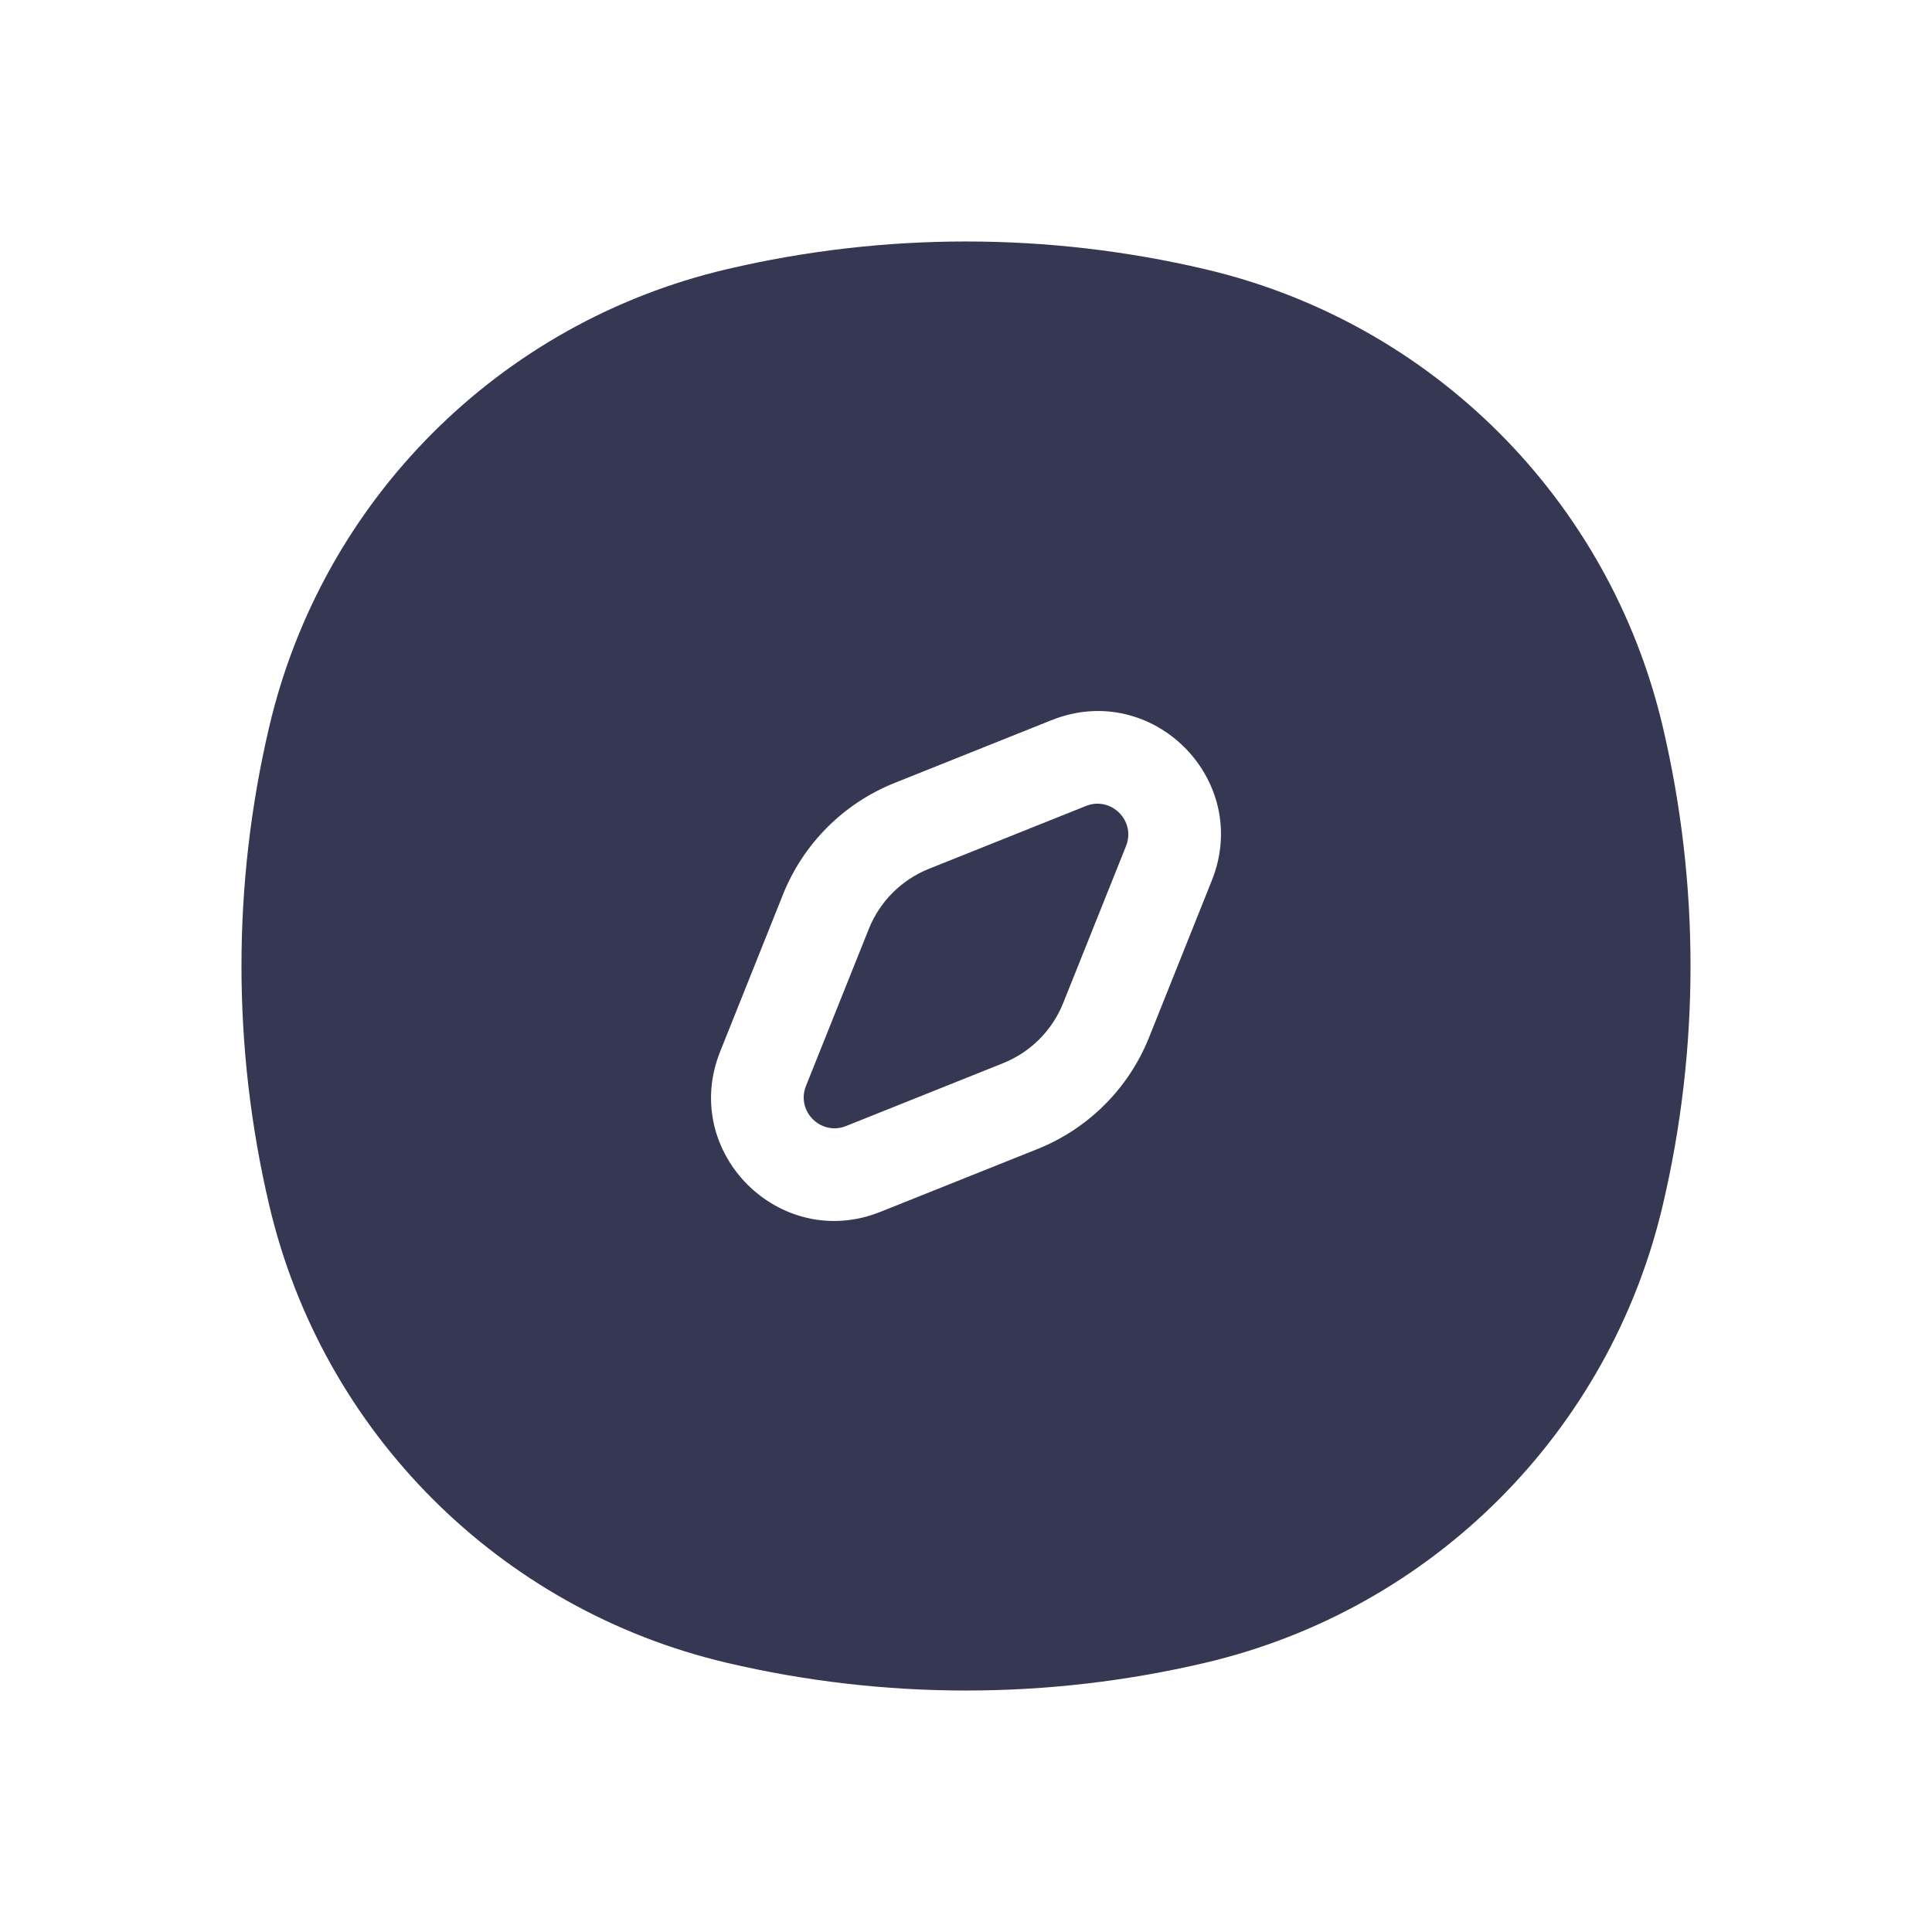 <?xml version="1.0" encoding="utf-8"?>
<svg width="800px" height="800px" viewBox="0 0 24 24" fill="none" xmlns="http://www.w3.org/2000/svg">
<path fill-rule="evenodd" clip-rule="evenodd" d="M9.03 3.344C10.983 2.885 13.017 2.885 14.97 3.344C17.792 4.005 19.994 6.208 20.656 9.03C21.115 10.983 21.115 13.017 20.656 14.97C19.994 17.792 17.792 19.994 14.97 20.656C13.017 21.115 10.983 21.115 9.03 20.656C6.208 19.994 4.005 17.792 3.344 14.97C2.885 13.017 2.885 10.983 3.344 9.03C4.005 6.208 6.208 4.005 9.03 3.344ZM13.49 10.012C13.803 9.887 14.113 10.197 13.988 10.51L13.207 12.461C13.071 12.801 12.801 13.071 12.461 13.207L10.51 13.988C10.198 14.113 9.887 13.803 10.012 13.49L10.793 11.539C10.929 11.199 11.199 10.929 11.539 10.793L13.49 10.012ZM15.054 10.937C15.554 9.686 14.314 8.446 13.063 8.946L11.113 9.726C10.48 9.979 9.979 10.48 9.726 11.113L8.946 13.063C8.446 14.314 9.687 15.554 10.937 15.054L12.887 14.274C13.52 14.021 14.021 13.52 14.274 12.887L15.054 10.937Z" fill="#363853"/>
</svg>